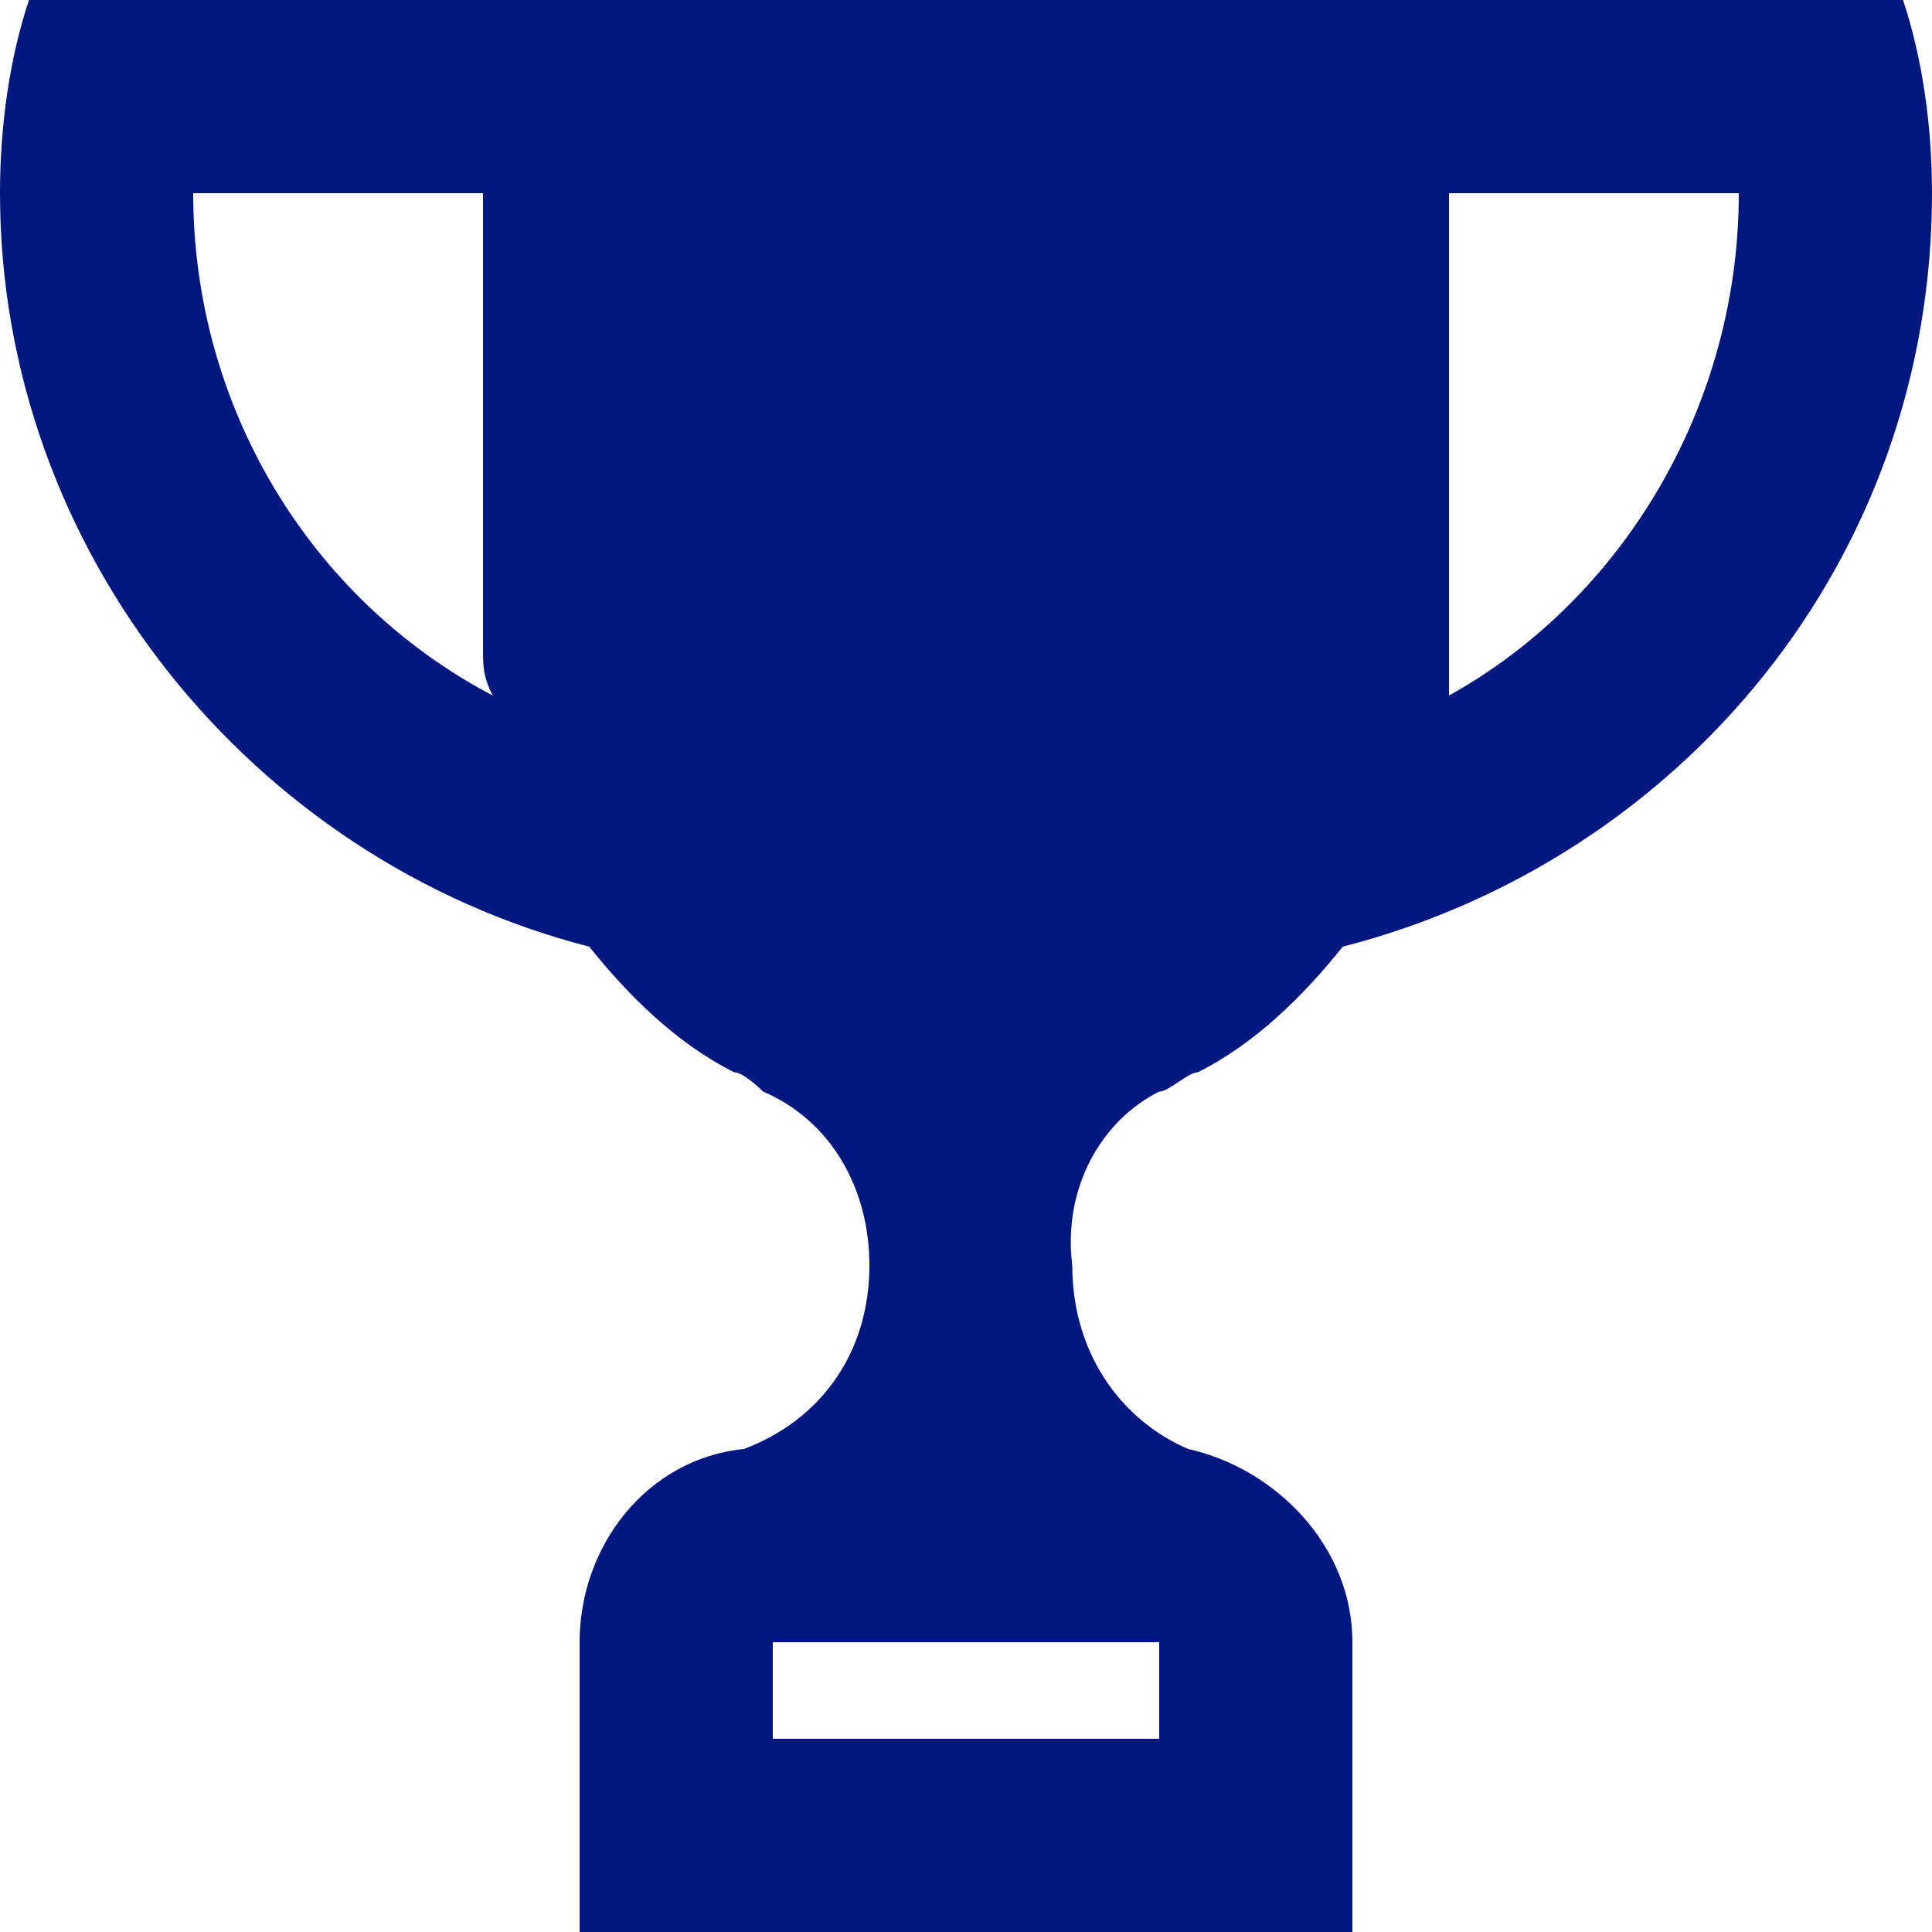 <svg viewBox="0 0 11 11" fill="none" xmlns="http://www.w3.org/2000/svg">
<path d="M6.6 6.215C6.655 6.215 6.765 6.105 6.82 6.105C7.15 5.94 7.425 5.665 7.645 5.39C9.57 4.895 11 3.19 11 1.1C11 0.715 10.945 0.33 10.835 0H0.165C0.055 0.33 0 0.715 0 1.1C0 3.135 1.43 4.895 3.355 5.39C3.575 5.665 3.85 5.94 4.18 6.105C4.235 6.105 4.345 6.215 4.345 6.215C4.73 6.38 4.95 6.765 4.95 7.205C4.95 7.7 4.675 8.085 4.235 8.25C3.685 8.305 3.3 8.8 3.3 9.35V11H7.7V9.35C7.7 8.8 7.26 8.36 6.765 8.25C6.38 8.085 6.105 7.7 6.105 7.205C6.05 6.765 6.27 6.38 6.6 6.215ZM2.805 3.96C1.76 3.41 1.1 2.31 1.1 1.1H2.75V3.685C2.75 3.795 2.75 3.85 2.805 3.96ZM9.9 1.1C9.9 2.31 9.24 3.41 8.25 3.96C8.25 3.85 8.25 3.795 8.25 3.685V1.1H9.9ZM6.6 9.35V9.9H4.4V9.35H6.6Z" fill="#001780"/>
</svg>
